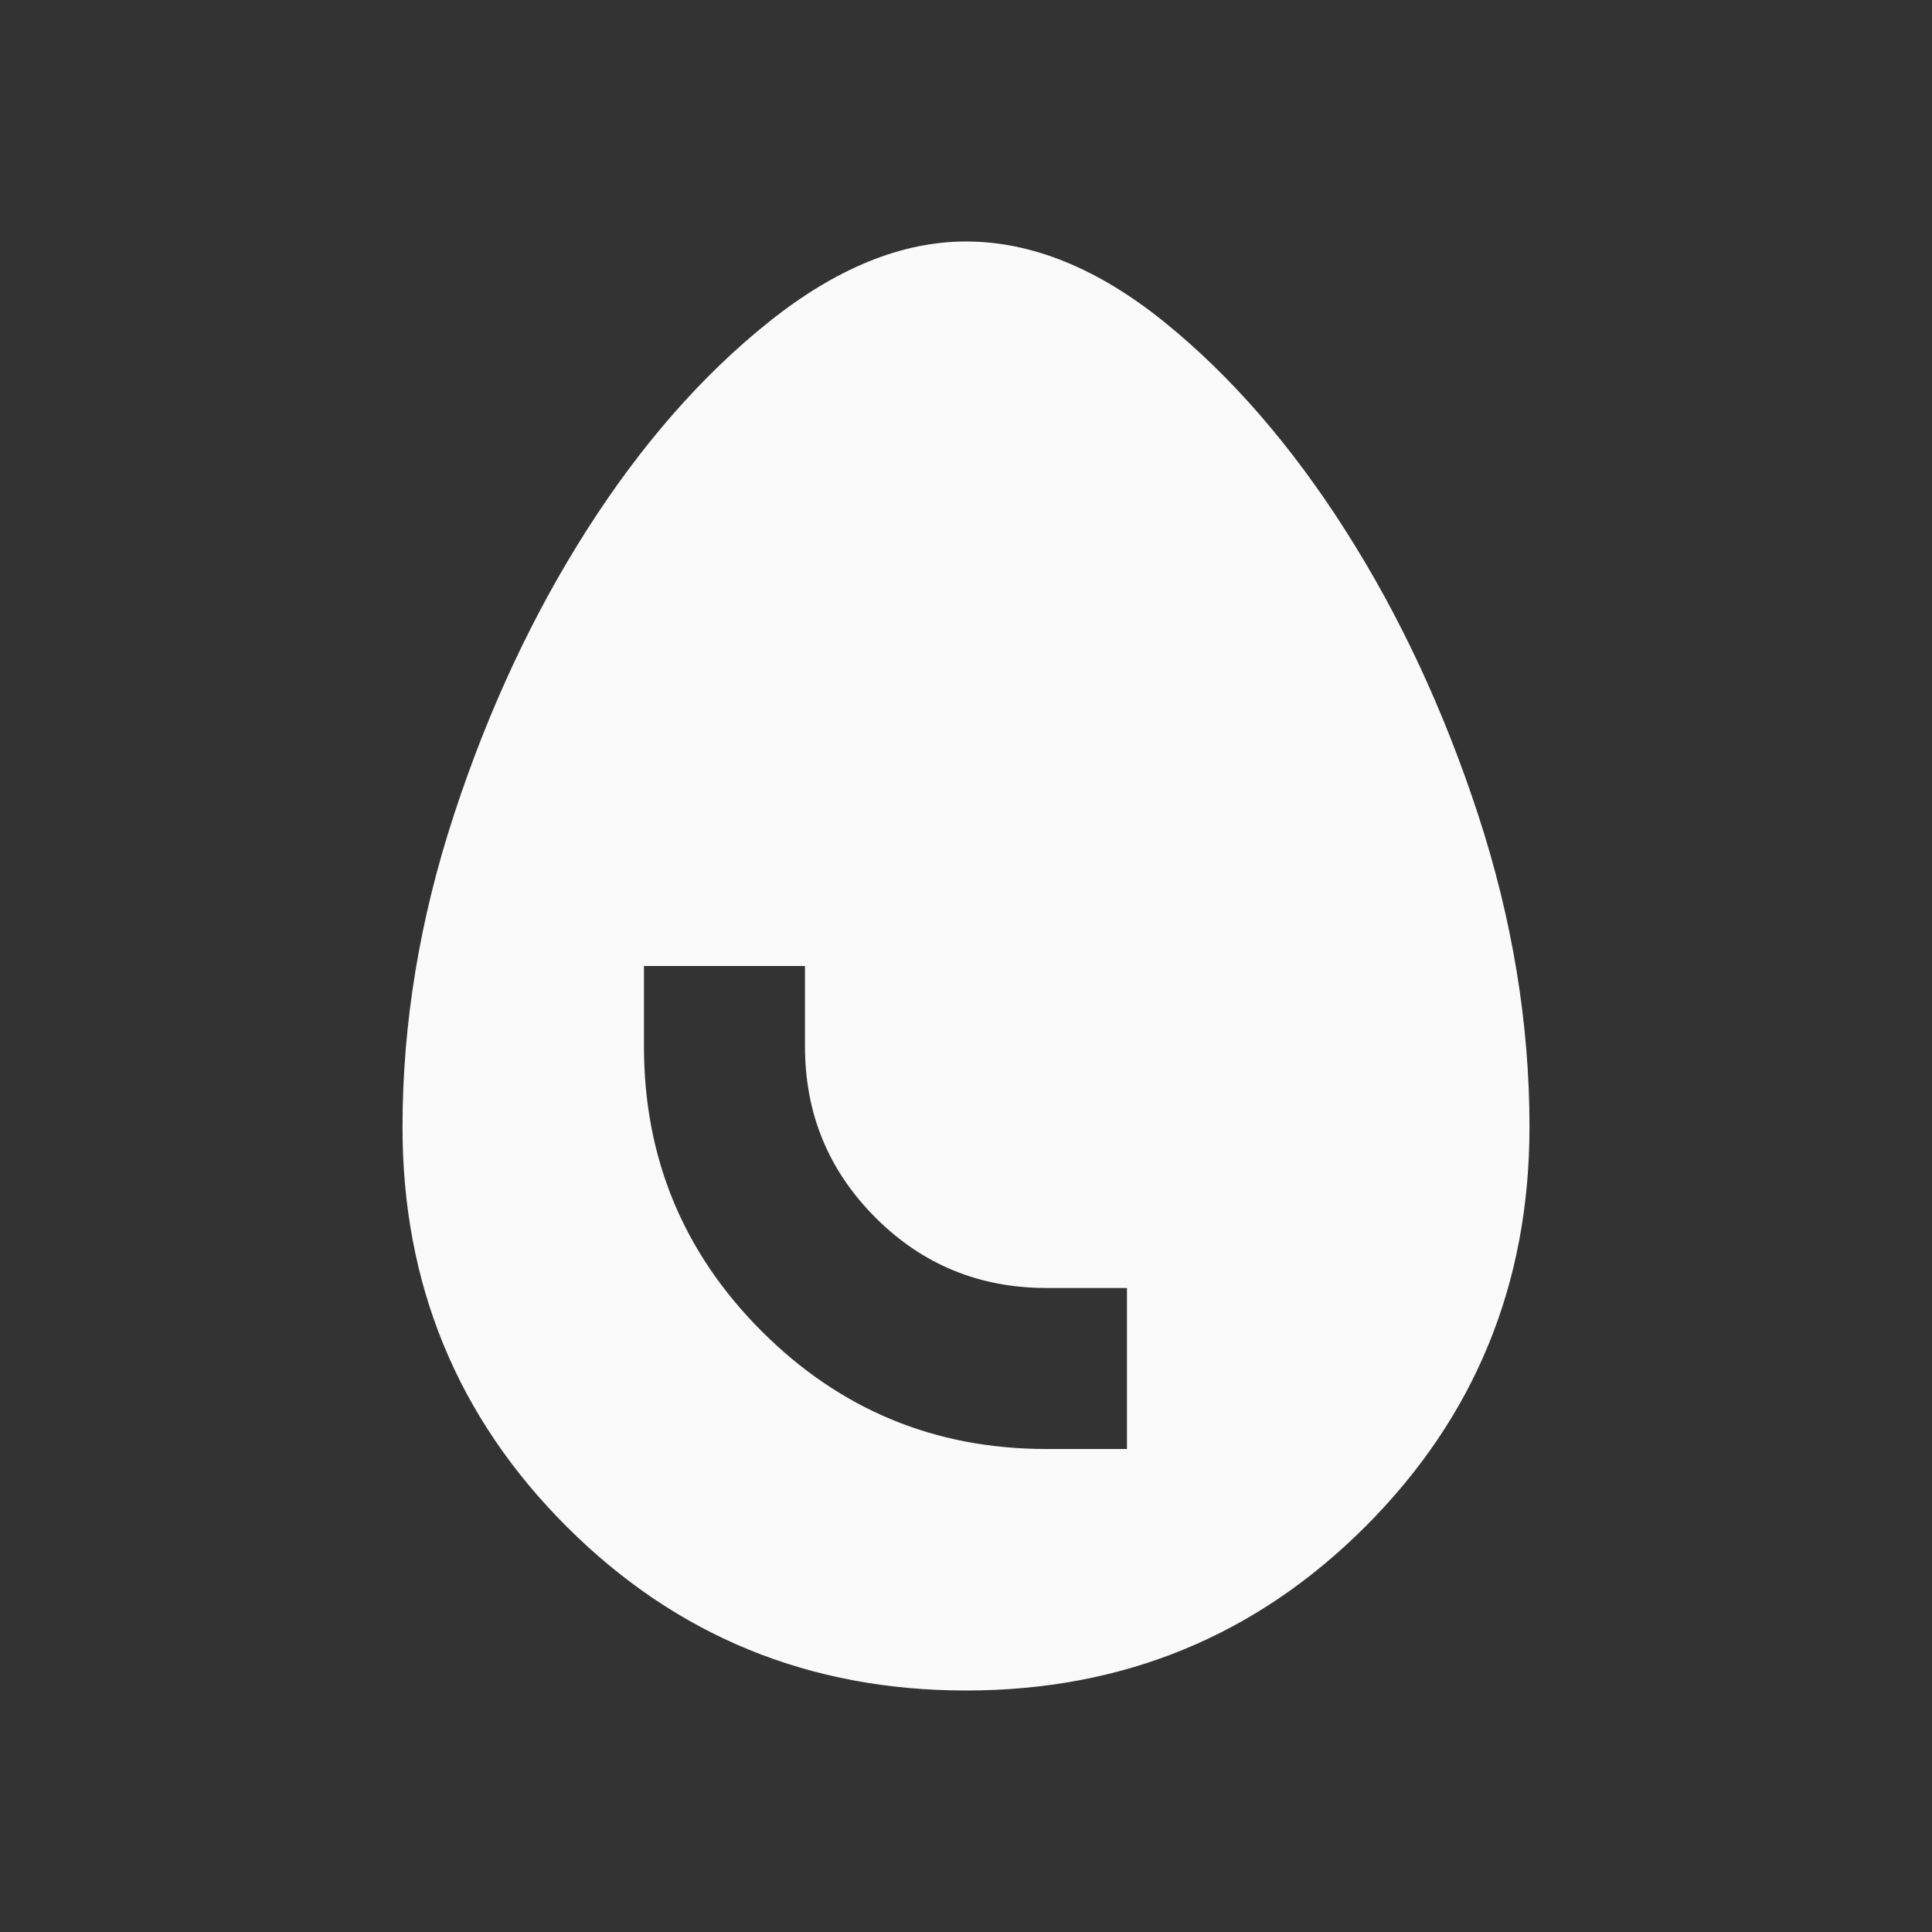 <?xml version="1.0" encoding="UTF-8"?> <svg xmlns="http://www.w3.org/2000/svg" width="38" height="38" viewBox="0 0 38 38" fill="none"><rect x="0" y="0" width="38" height="38" fill="#333333" stroke="none"/> <path d="M19 33.25C15.912 33.25 13.293 32.174 11.142 30.023C8.991 27.872 7.915 25.253 7.917 22.167C7.917 20.135 8.253 18.09 8.927 16.031C9.6 13.973 10.471 12.106 11.539 10.429C12.607 8.754 13.801 7.389 15.121 6.333C16.44 5.278 17.733 4.75 19 4.75C20.293 4.75 21.593 5.278 22.9 6.333C24.206 7.389 25.394 8.755 26.462 10.431C27.53 12.106 28.401 13.973 29.075 16.031C29.748 18.09 30.084 20.135 30.083 22.167C30.083 25.254 29.008 27.873 26.856 30.025C24.705 32.176 22.086 33.251 19 33.25ZM20.583 28.5H22.166V25.333H20.583C19.264 25.333 18.142 24.872 17.219 23.948C16.295 23.024 15.833 21.903 15.833 20.583V19H12.666V20.583C12.666 22.774 13.439 24.641 14.983 26.185C16.527 27.729 18.394 28.501 20.583 28.5Z" fill="#FAFAFA"></path> </svg> 
